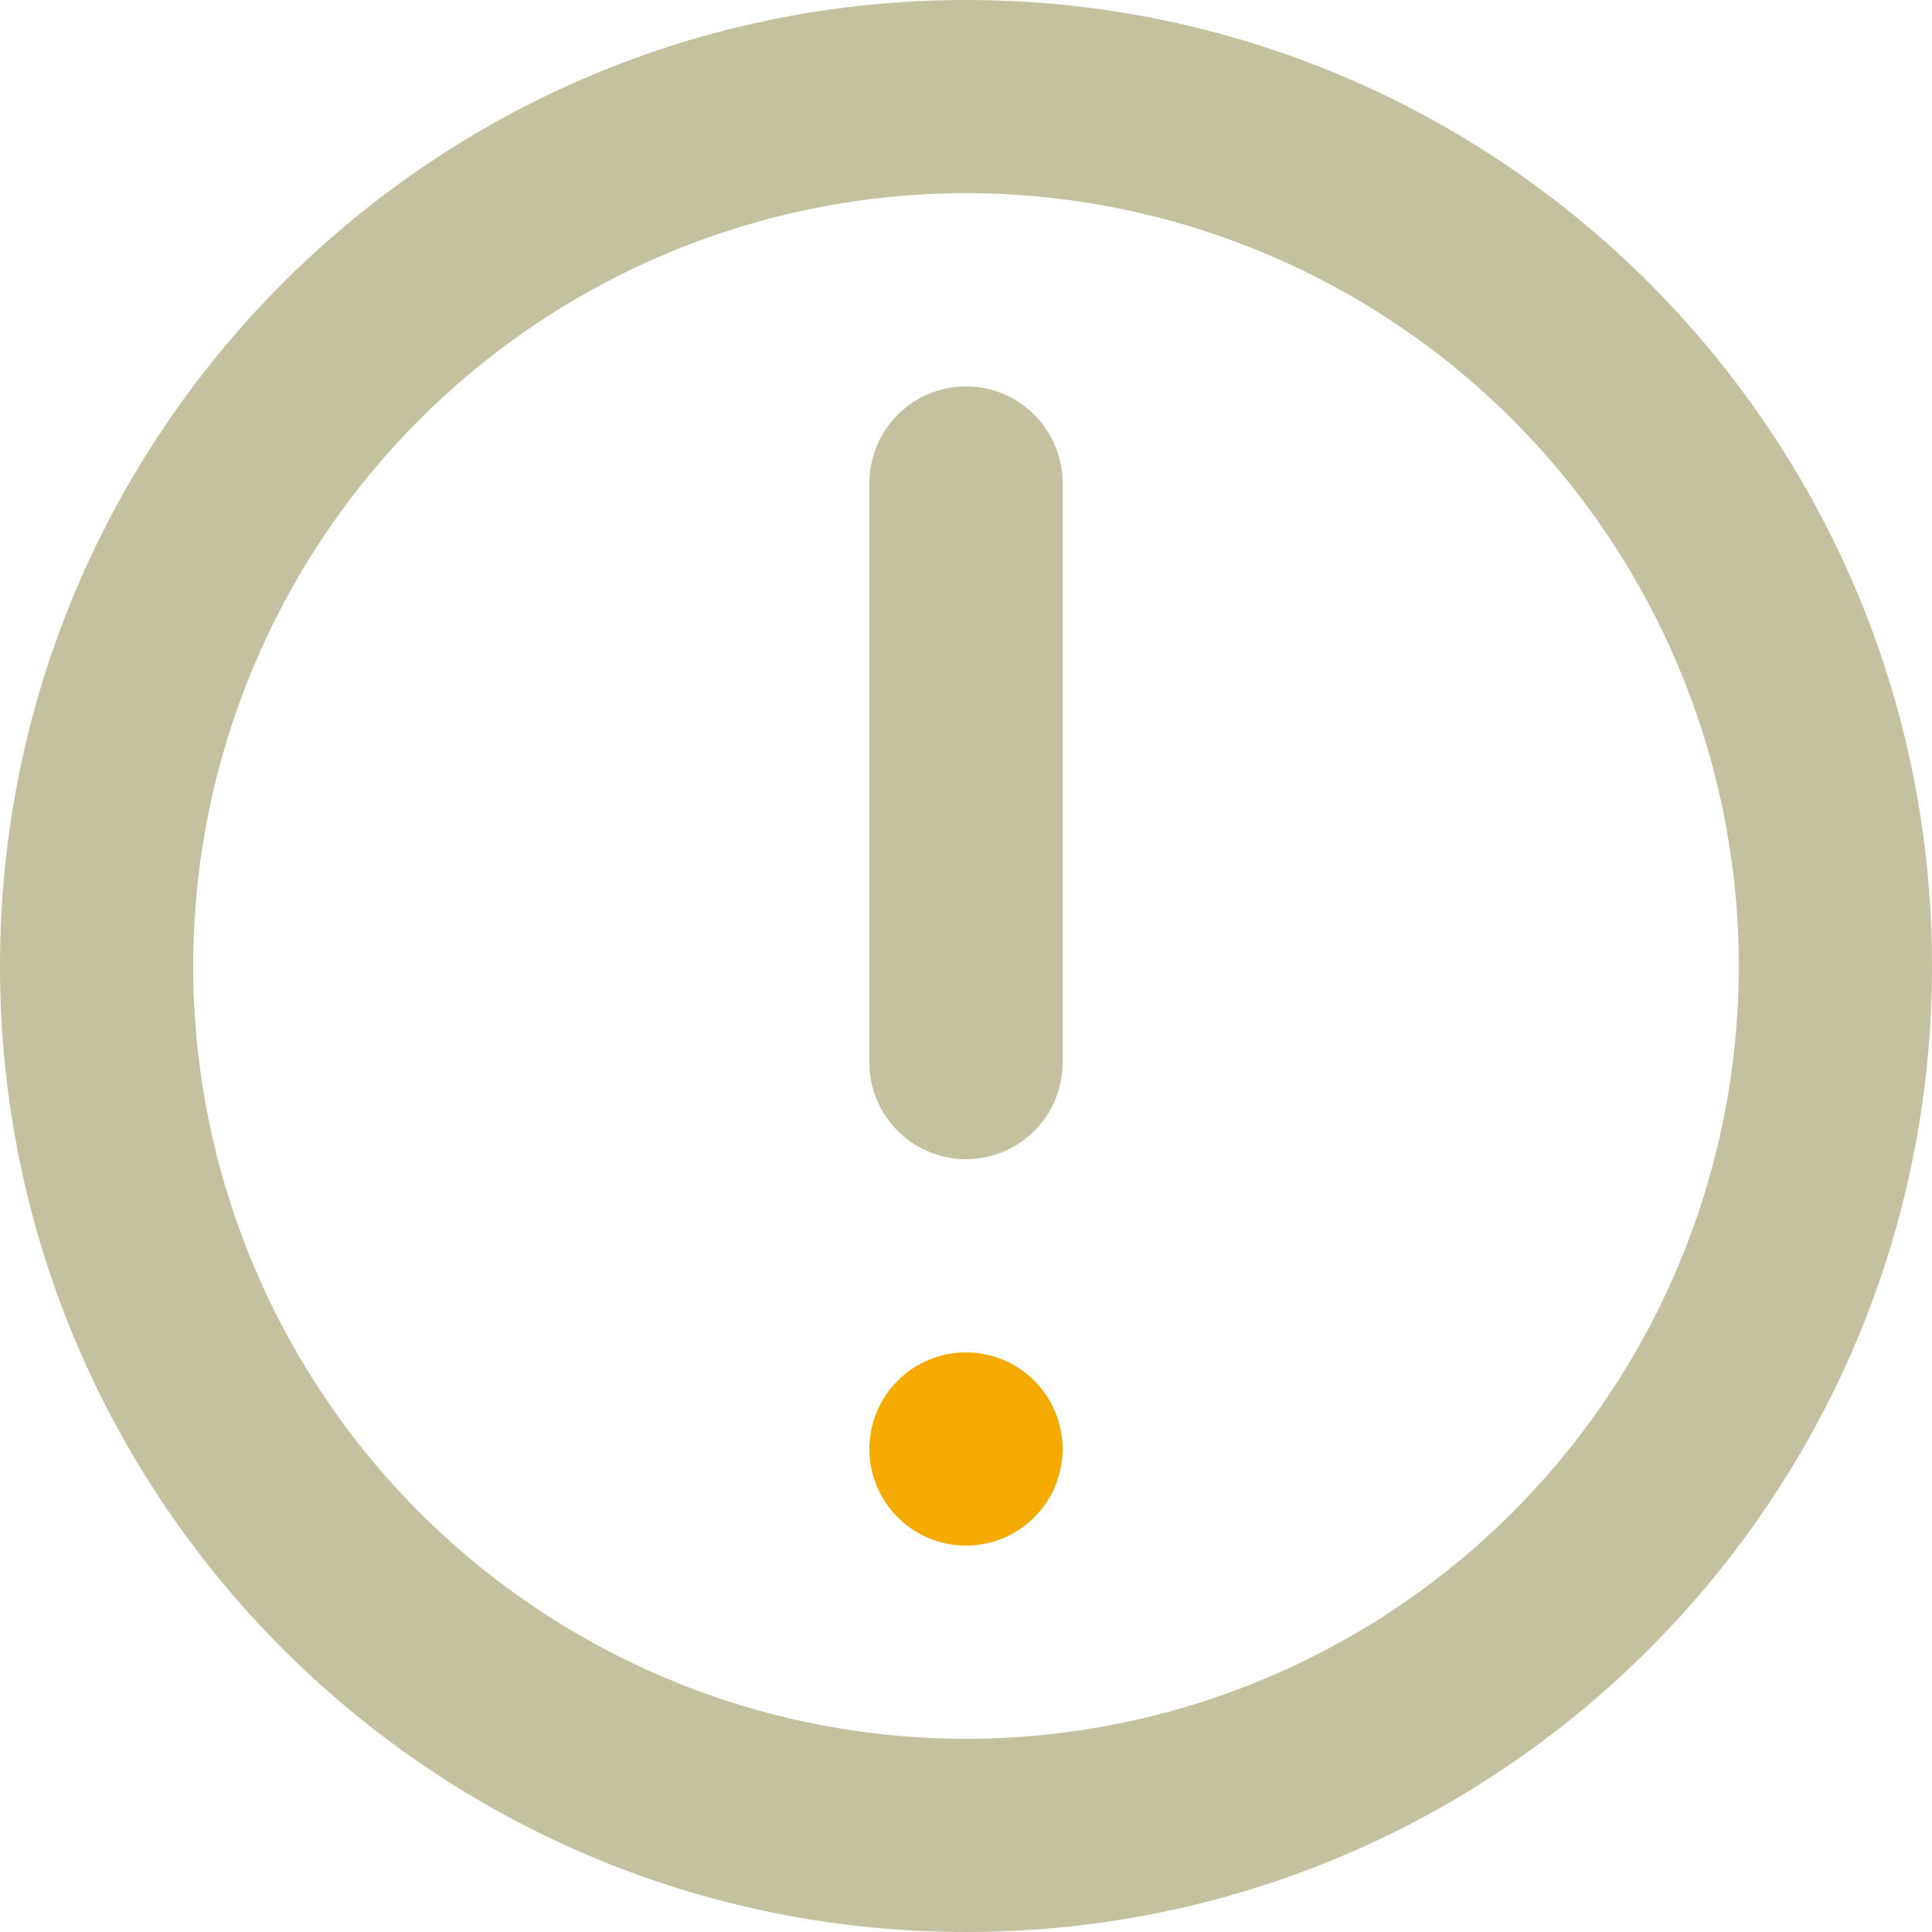 <svg width="80" height="80" viewBox="0 0 80 80" fill="none" xmlns="http://www.w3.org/2000/svg">
<path d="M40 16C41.061 16 42.078 16.421 42.828 17.172C43.579 17.922 44 18.939 44 20V44C44 45.061 43.579 46.078 42.828 46.828C42.078 47.579 41.061 48 40 48C38.939 48 37.922 47.579 37.172 46.828C36.421 46.078 36 45.061 36 44V20C36 18.939 36.421 17.922 37.172 17.172C37.922 16.421 38.939 16 40 16Z" fill="#C4C1A0"/>
<path d="M40 56C38.939 56 37.922 56.421 37.172 57.172C36.421 57.922 36 58.939 36 60C36 61.061 36.421 62.078 37.172 62.828C37.922 63.579 38.939 64 40 64C41.061 64 42.078 63.579 42.828 62.828C43.579 62.078 44 61.061 44 60C44 58.939 43.579 57.922 42.828 57.172C42.078 56.421 41.061 56 40 56Z" fill="#F4AA00"/>
<path fill-rule="evenodd" clip-rule="evenodd" d="M40 0C17.908 0 0 17.908 0 40C0 62.092 17.908 80 40 80C62.092 80 80 62.092 80 40C80 17.908 62.092 0 40 0ZM8 40C8 48.487 11.371 56.626 17.373 62.627C23.374 68.629 31.513 72 40 72C48.487 72 56.626 68.629 62.627 62.627C68.629 56.626 72 48.487 72 40C72 31.513 68.629 23.374 62.627 17.373C56.626 11.371 48.487 8 40 8C31.513 8 23.374 11.371 17.373 17.373C11.371 23.374 8 31.513 8 40Z" fill="#C4C1A0"/>
</svg>
